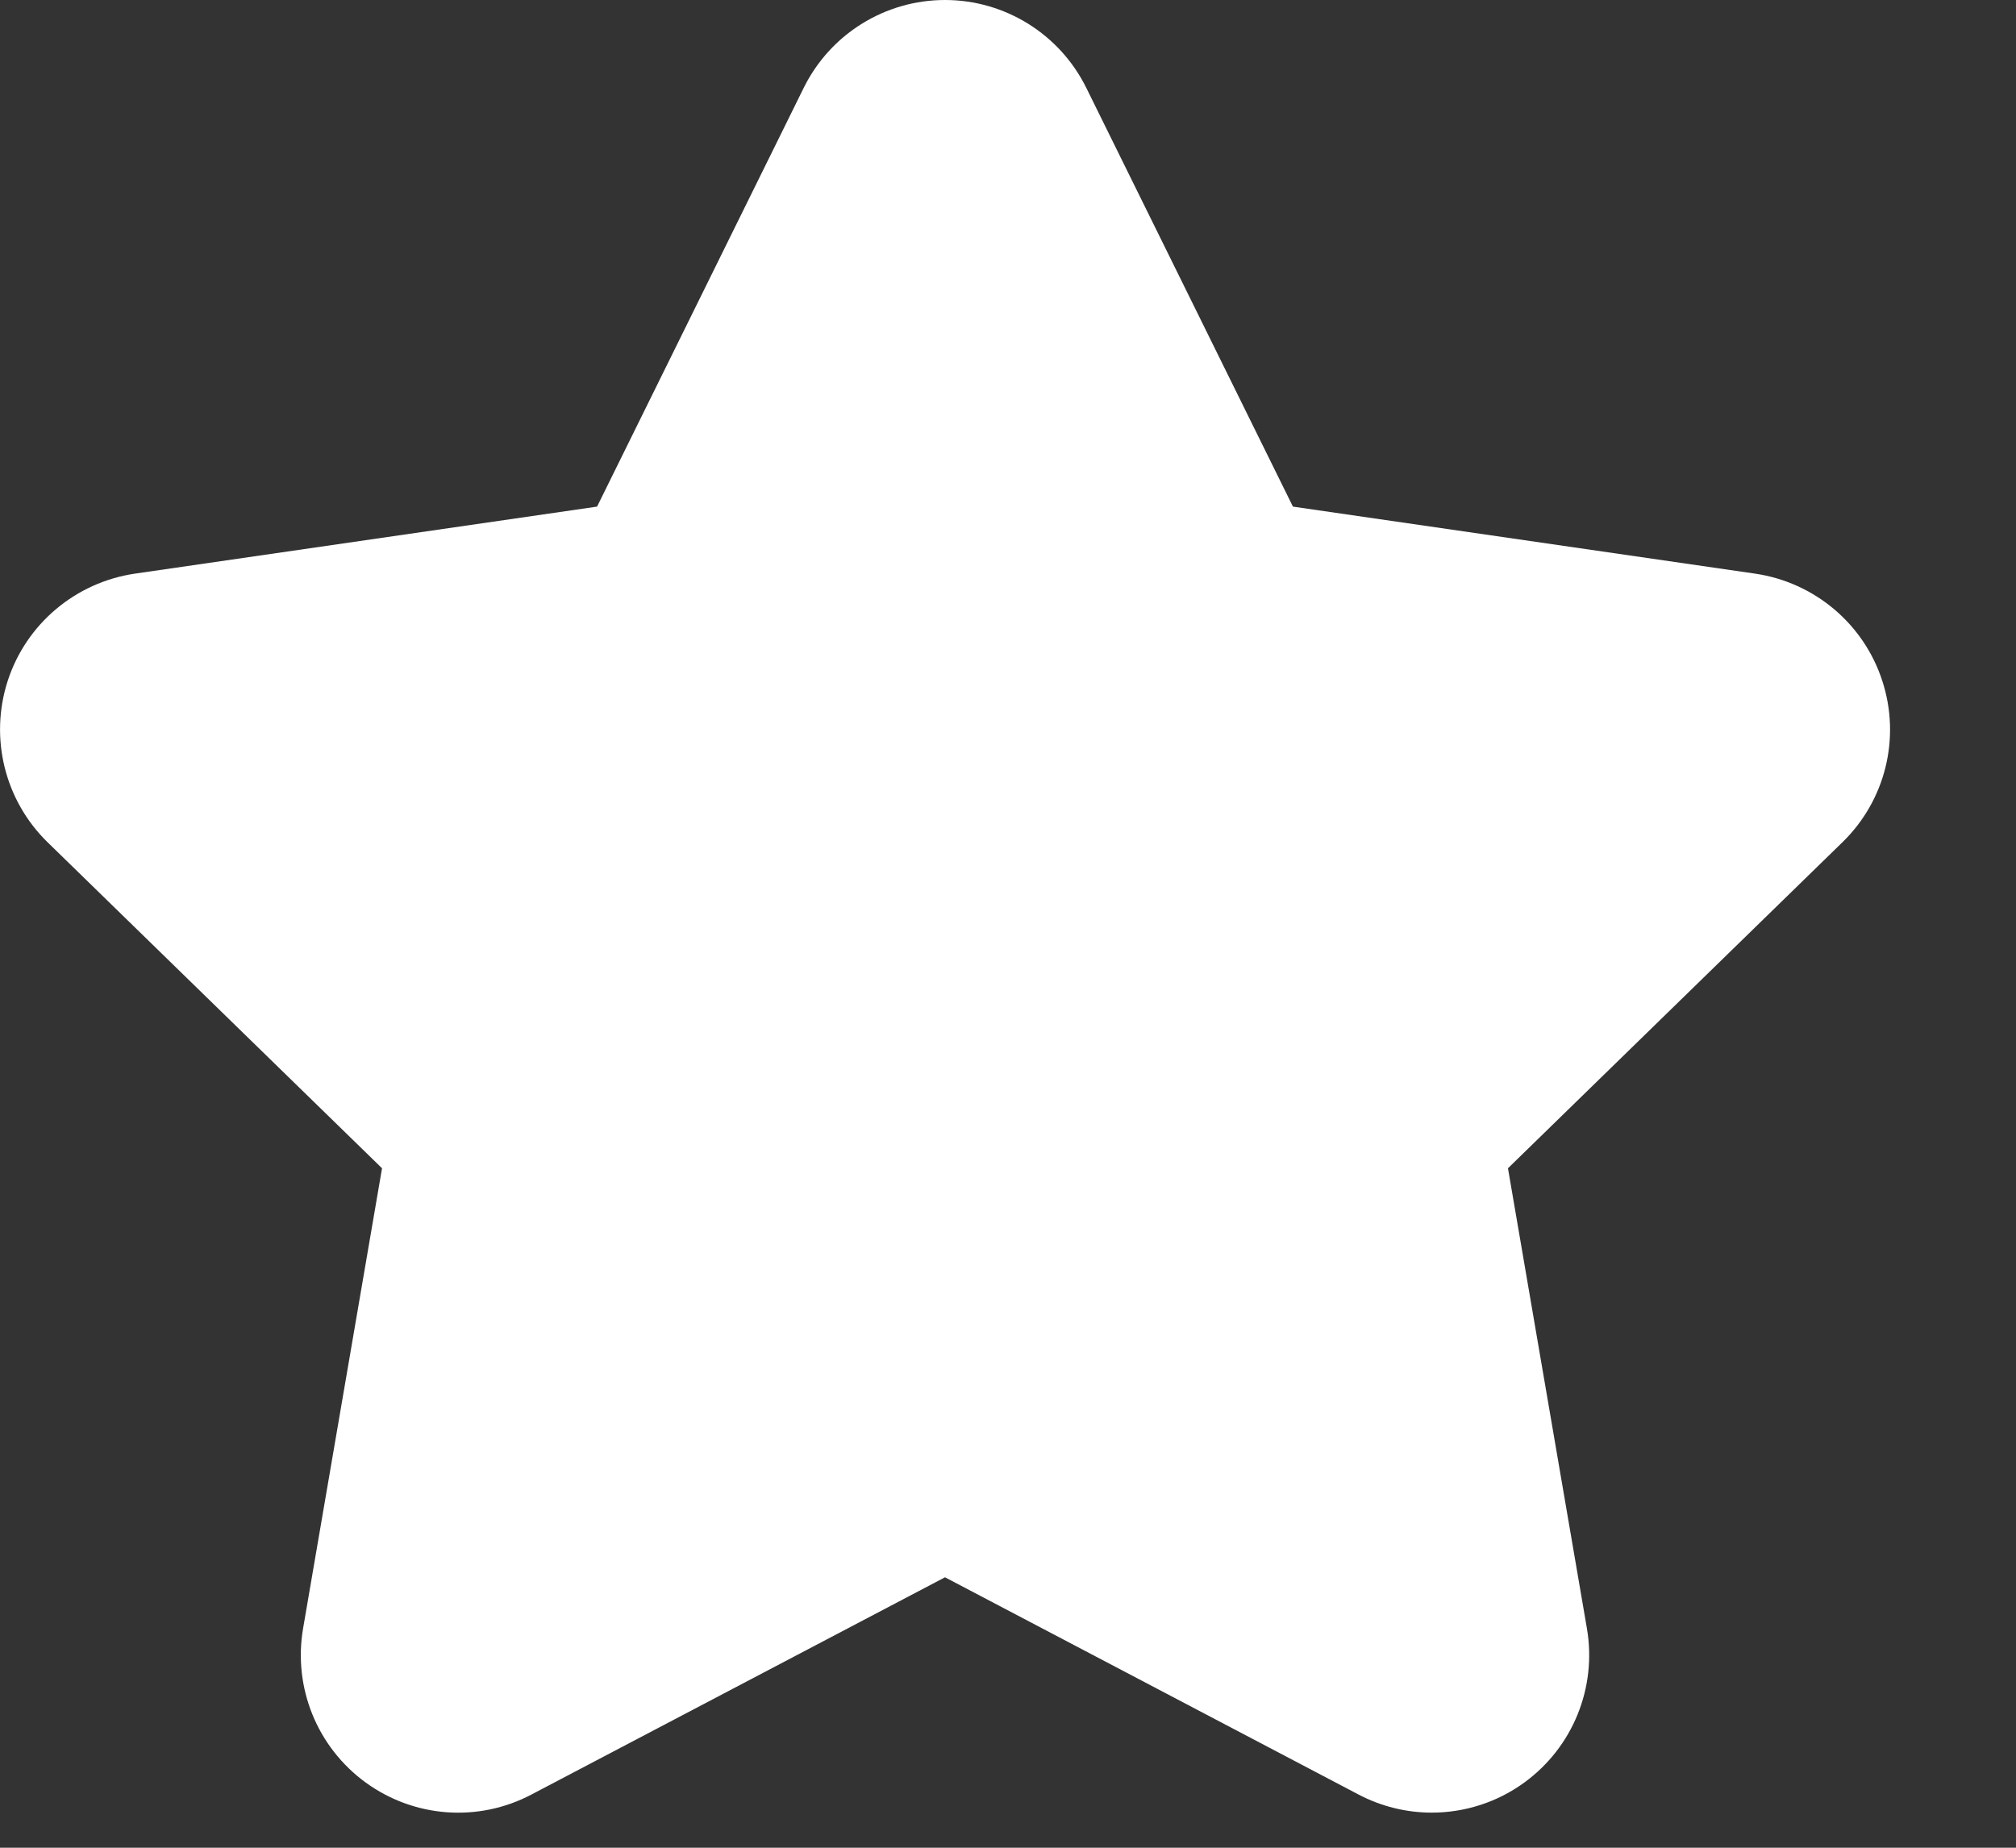 <?xml version="1.0" encoding="UTF-8"?> <svg xmlns="http://www.w3.org/2000/svg" width="12" height="11" viewBox="0 0 12 11" fill="none"><rect x="0" y="0" width="12" height="11" fill="#333333" stroke="none"/> <path d="M8.976 6.955L10.967 5.014C11.223 4.765 11.315 4.393 11.204 4.053C11.094 3.714 10.801 3.467 10.447 3.415L7.696 3.016L6.466 0.523C6.308 0.203 5.982 0 5.625 0C5.268 0 4.942 0.203 4.784 0.523L3.554 3.016L0.803 3.415C0.45 3.467 0.156 3.714 0.046 4.053C-0.064 4.393 0.028 4.765 0.283 5.014L2.274 6.955L1.804 9.695C1.744 10.047 1.888 10.402 2.177 10.612C2.466 10.822 2.848 10.85 3.164 10.683L5.625 9.39L8.086 10.683C8.223 10.755 8.373 10.791 8.522 10.791C8.716 10.791 8.91 10.731 9.073 10.612C9.362 10.402 9.506 10.047 9.446 9.695L8.976 6.955Z" fill="white"></path> </svg> 